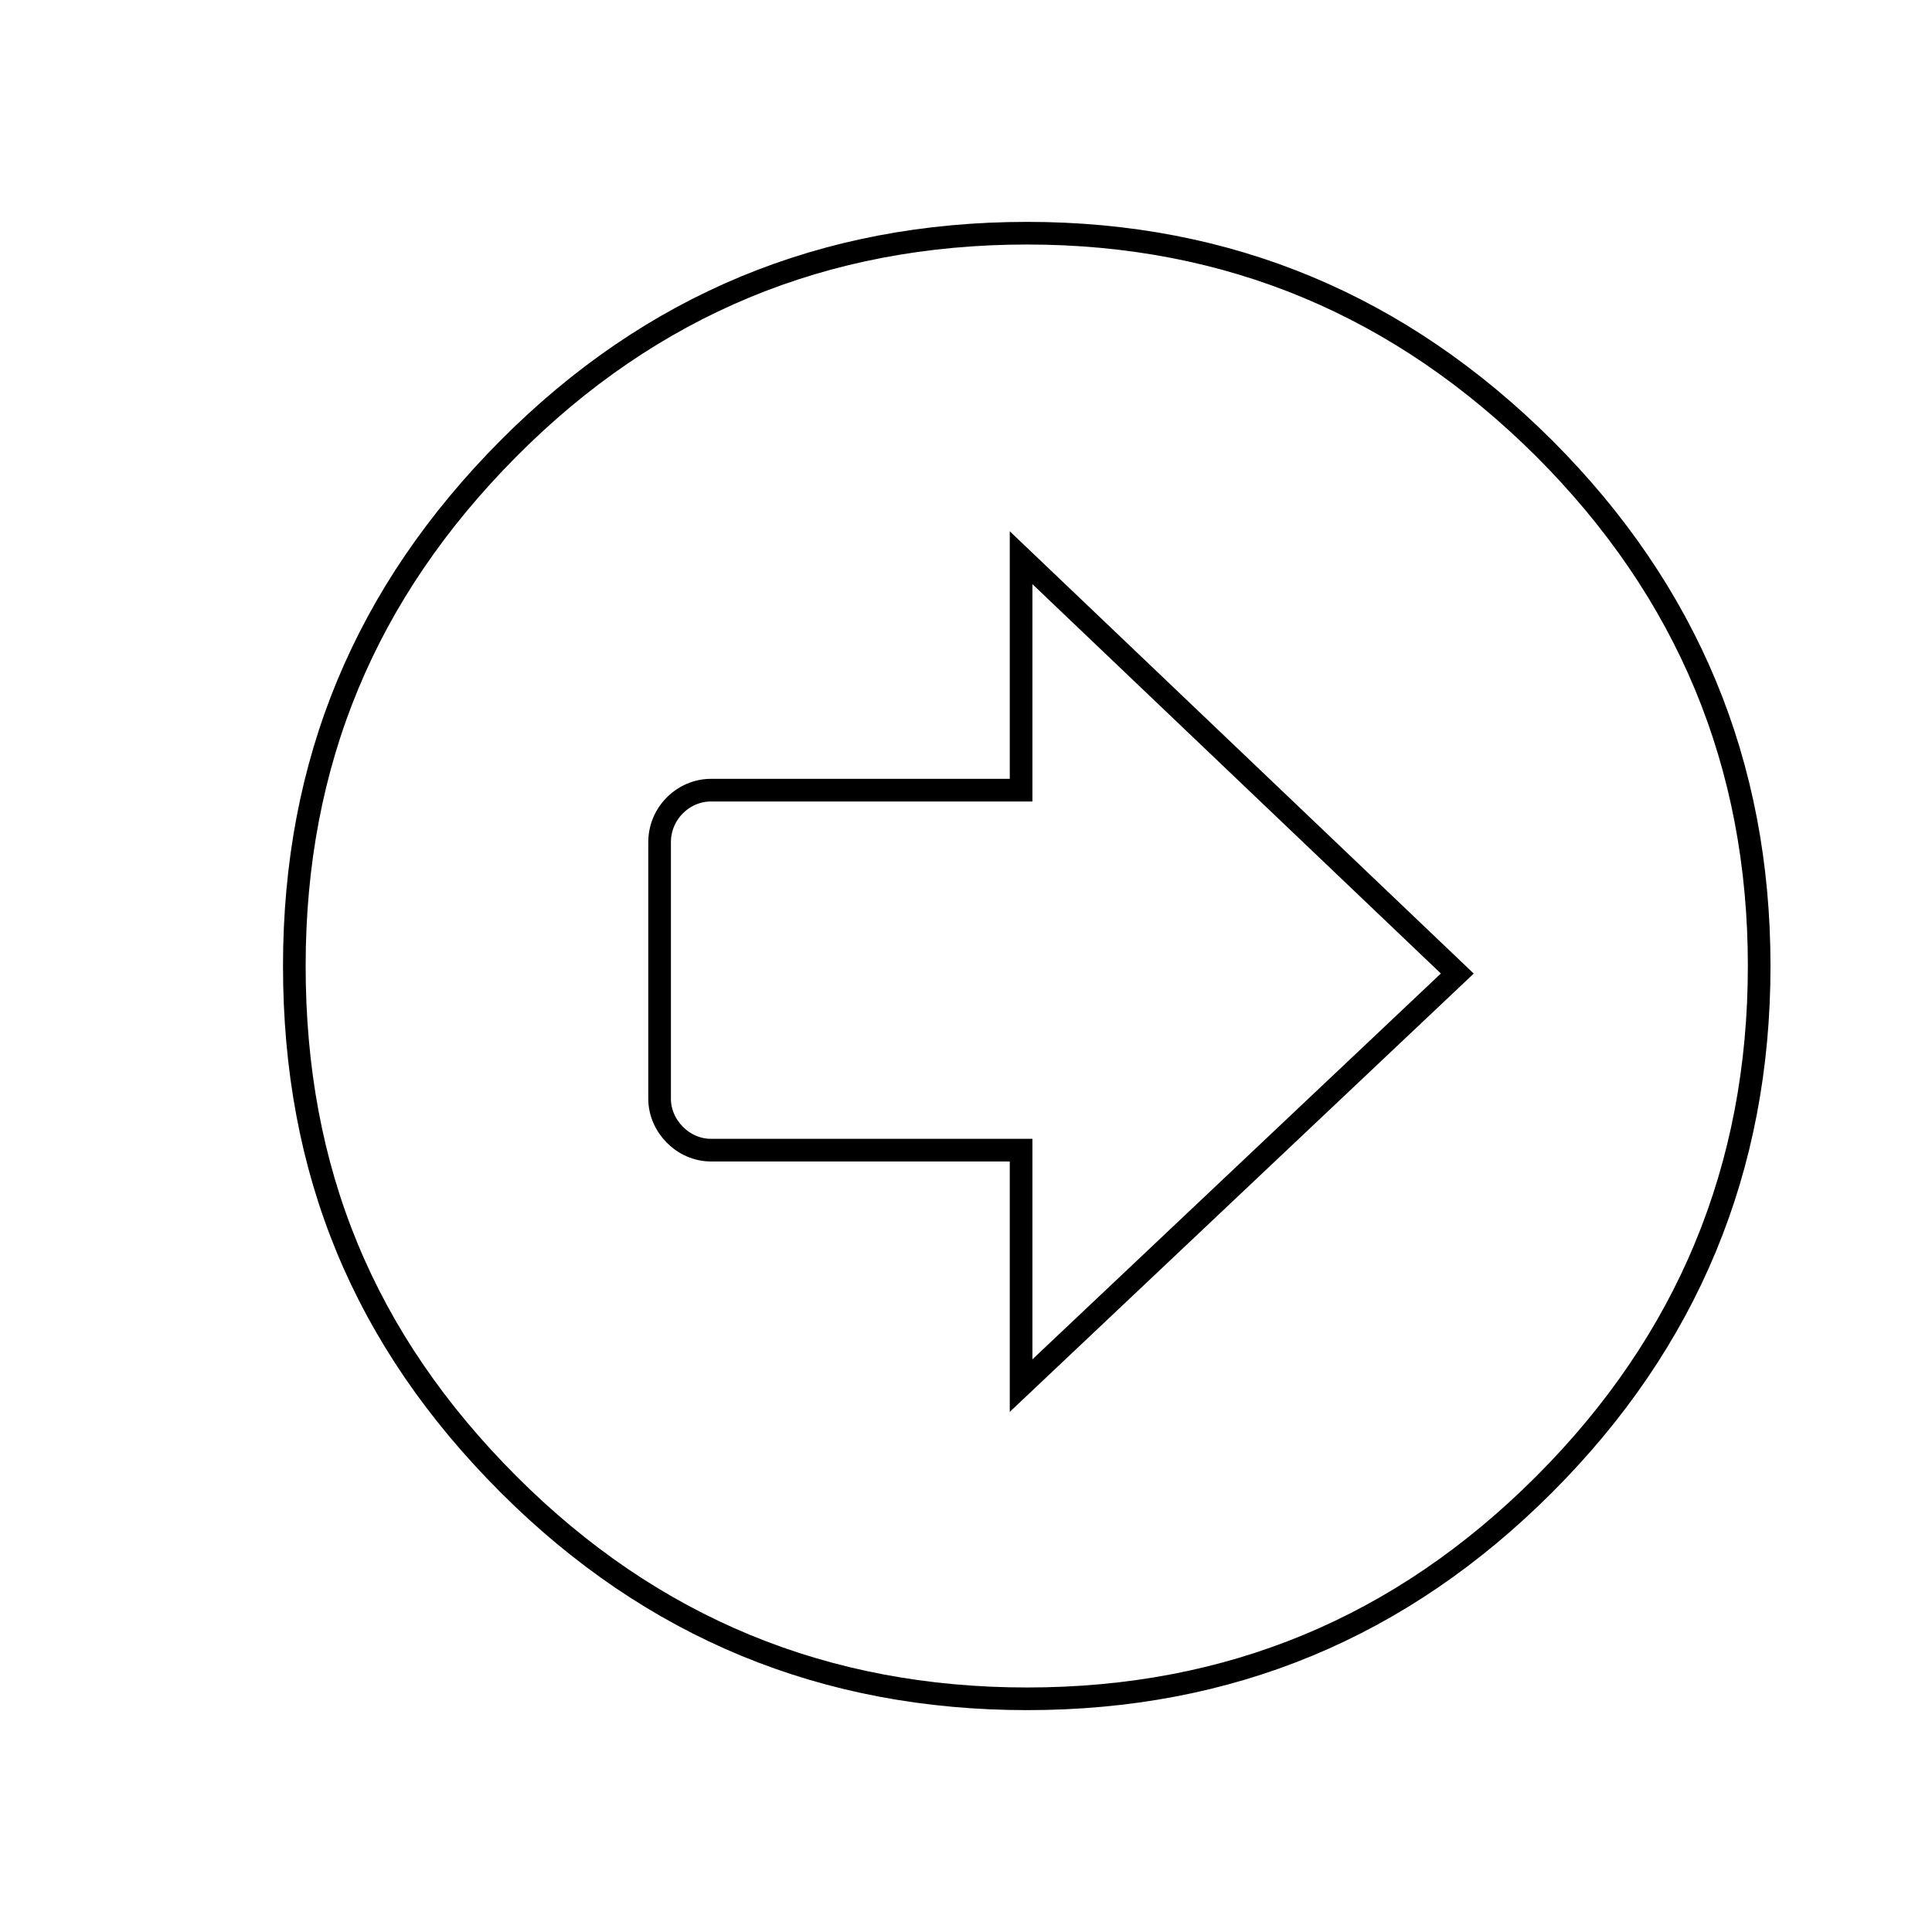 <?xml version="1.0" encoding="utf-8"?>
<!-- Svg Vector Icons : http://www.onlinewebfonts.com/icon -->
<!DOCTYPE svg PUBLIC "-//W3C//DTD SVG 1.1//EN" "http://www.w3.org/Graphics/SVG/1.1/DTD/svg11.dtd">
<svg version="1.1" xmlns="http://www.w3.org/2000/svg" xmlns:xlink="http://www.w3.org/1999/xlink" x="0px" y="0px" viewBox="0 0 256 256" enable-background="new 0 0 256 256" xml:space="preserve">
<g><g><path stroke-width="3" fill-opacity="0" stroke="#000000"  d="M10,208.5"/><path stroke-width="3" fill-opacity="0" stroke="#000000"  d="M246,208.5"/><path stroke-width="3" fill-opacity="0" stroke="#000000"  d="M39,201.5"/><path stroke-width="3" fill-opacity="0" stroke="#000000"  d="M87.4,111.6c0-3.9,3.2-6.9,6.8-6.9h41.1V73.9l57.8,55.1l-57.8,54.6v-31.2H94.2c-3.7,0-6.8-3.2-6.8-6.8V111.6z"/><path stroke-width="3" fill-opacity="0" stroke="#000000"  d="M39,128c0,27.2,9.2,49.5,28.4,68.7c19,19,41.9,28.4,68.7,28.4s49.5-9.4,68.5-28.4c19-19,28.5-41.9,28.5-68.7c0-26.8-9.5-49.6-28.5-68.6c-19-18.9-41.7-28.5-68.5-28.5c-26.9,0-49.8,9.5-68.7,28.5C48.4,78.5,39,101,39,128z"/><path stroke-width="3" fill-opacity="0" stroke="#000000"  d="M232.9,201.5"/></g></g>
</svg>